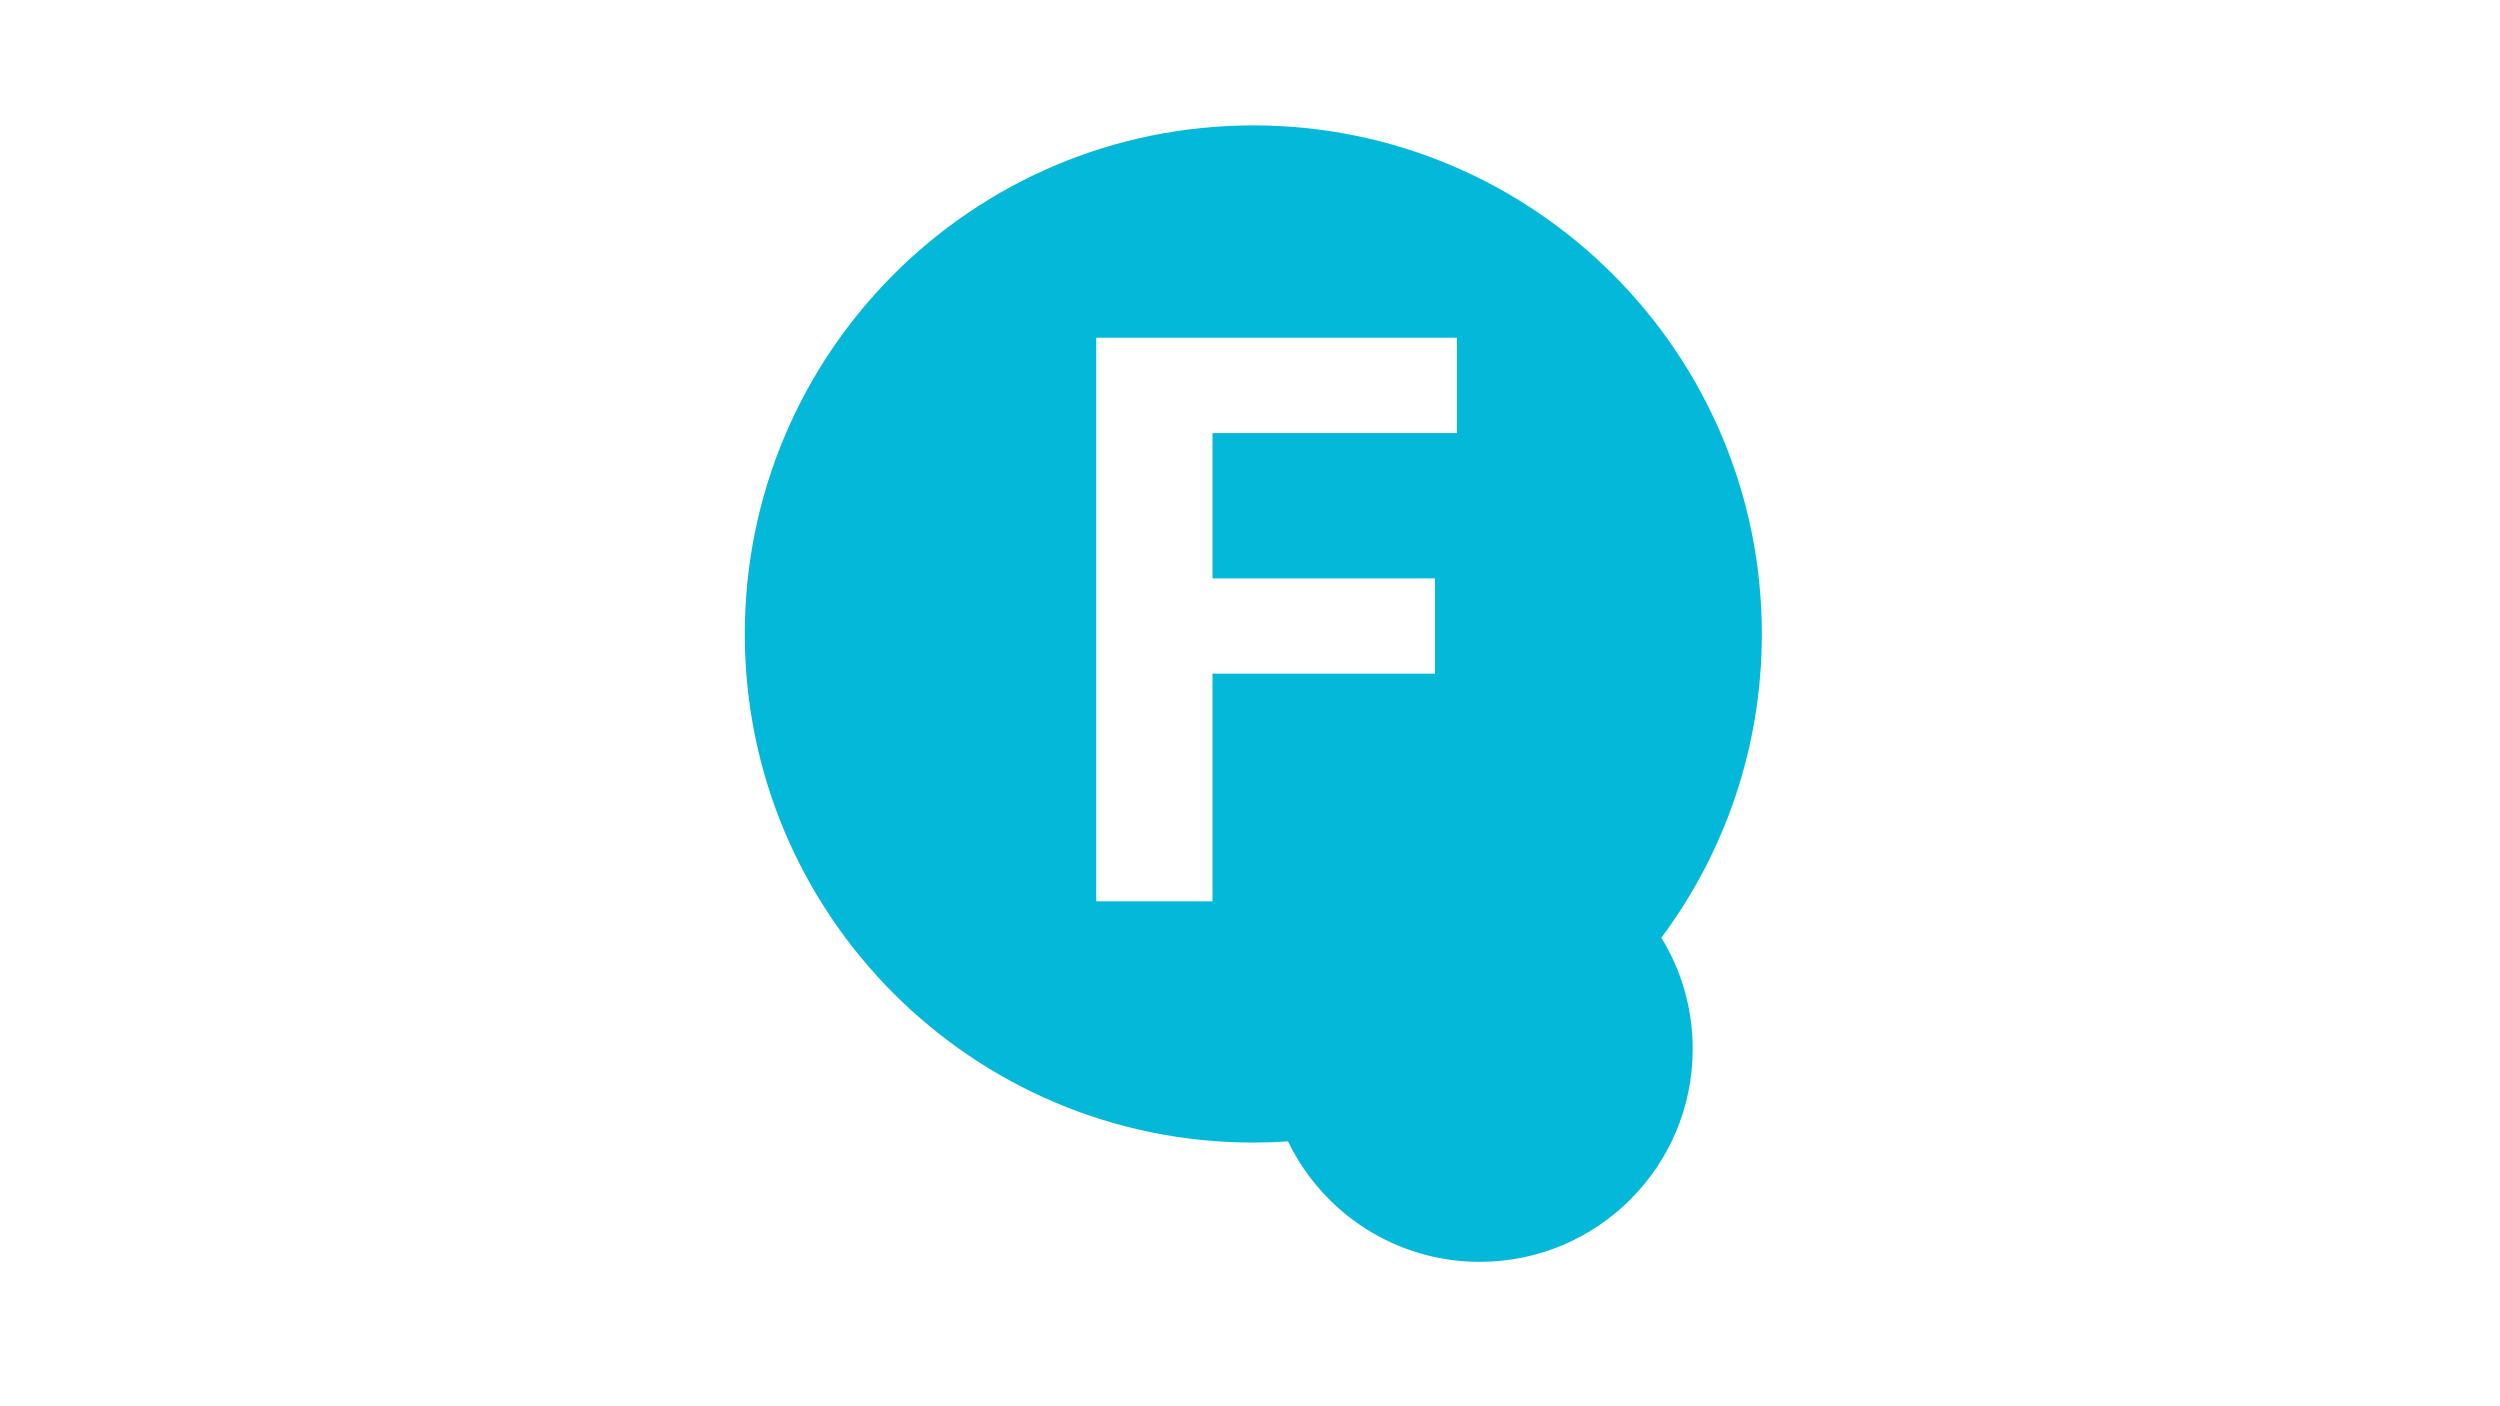 <?xml version="1.0" encoding="utf-8"?>
<!-- Generator: Adobe Illustrator 21.0.0, SVG Export Plug-In . SVG Version: 6.00 Build 0)  -->
<svg version="1.1" id="Layer_2" xmlns="http://www.w3.org/2000/svg" xmlns:xlink="http://www.w3.org/1999/xlink" x="0px" y="0px"
	 viewBox="0 0 1920 1080" style="enable-background:new 0 0 1920 1080;" xml:space="preserve">
<style type="text/css">
	.st0{fill:none;}
	.st1{fill:#04B8D9;}
</style>
<g>
	<polygon class="st0" points="841.8,692.2 931.2,692.2 931.2,517.4 1102.1,517.4 1102.1,444.2 931.2,444.2 931.2,332.6 
		1118.9,332.6 1118.9,259.4 841.8,259.4 	"/>
	<path class="st1" d="M1353.1,486.9c0-215.7-174.9-390.6-390.6-390.6S572,271.2,572,486.9s174.9,390.6,390.6,390.6
		c8.9,0,17.8-0.3,26.6-0.9c26.4,54.7,82.4,92.5,147.3,92.5c90.3,0,163.5-73.2,163.5-163.5c0-31.3-8.8-60.6-24.1-85.4
		C1324.4,655.1,1353.1,574.3,1353.1,486.9z M1118.9,332.6H931.2v111.6h170.9v73.2H931.2v174.8h-89.3V259.4h277V332.6z"/>
</g>
</svg>

